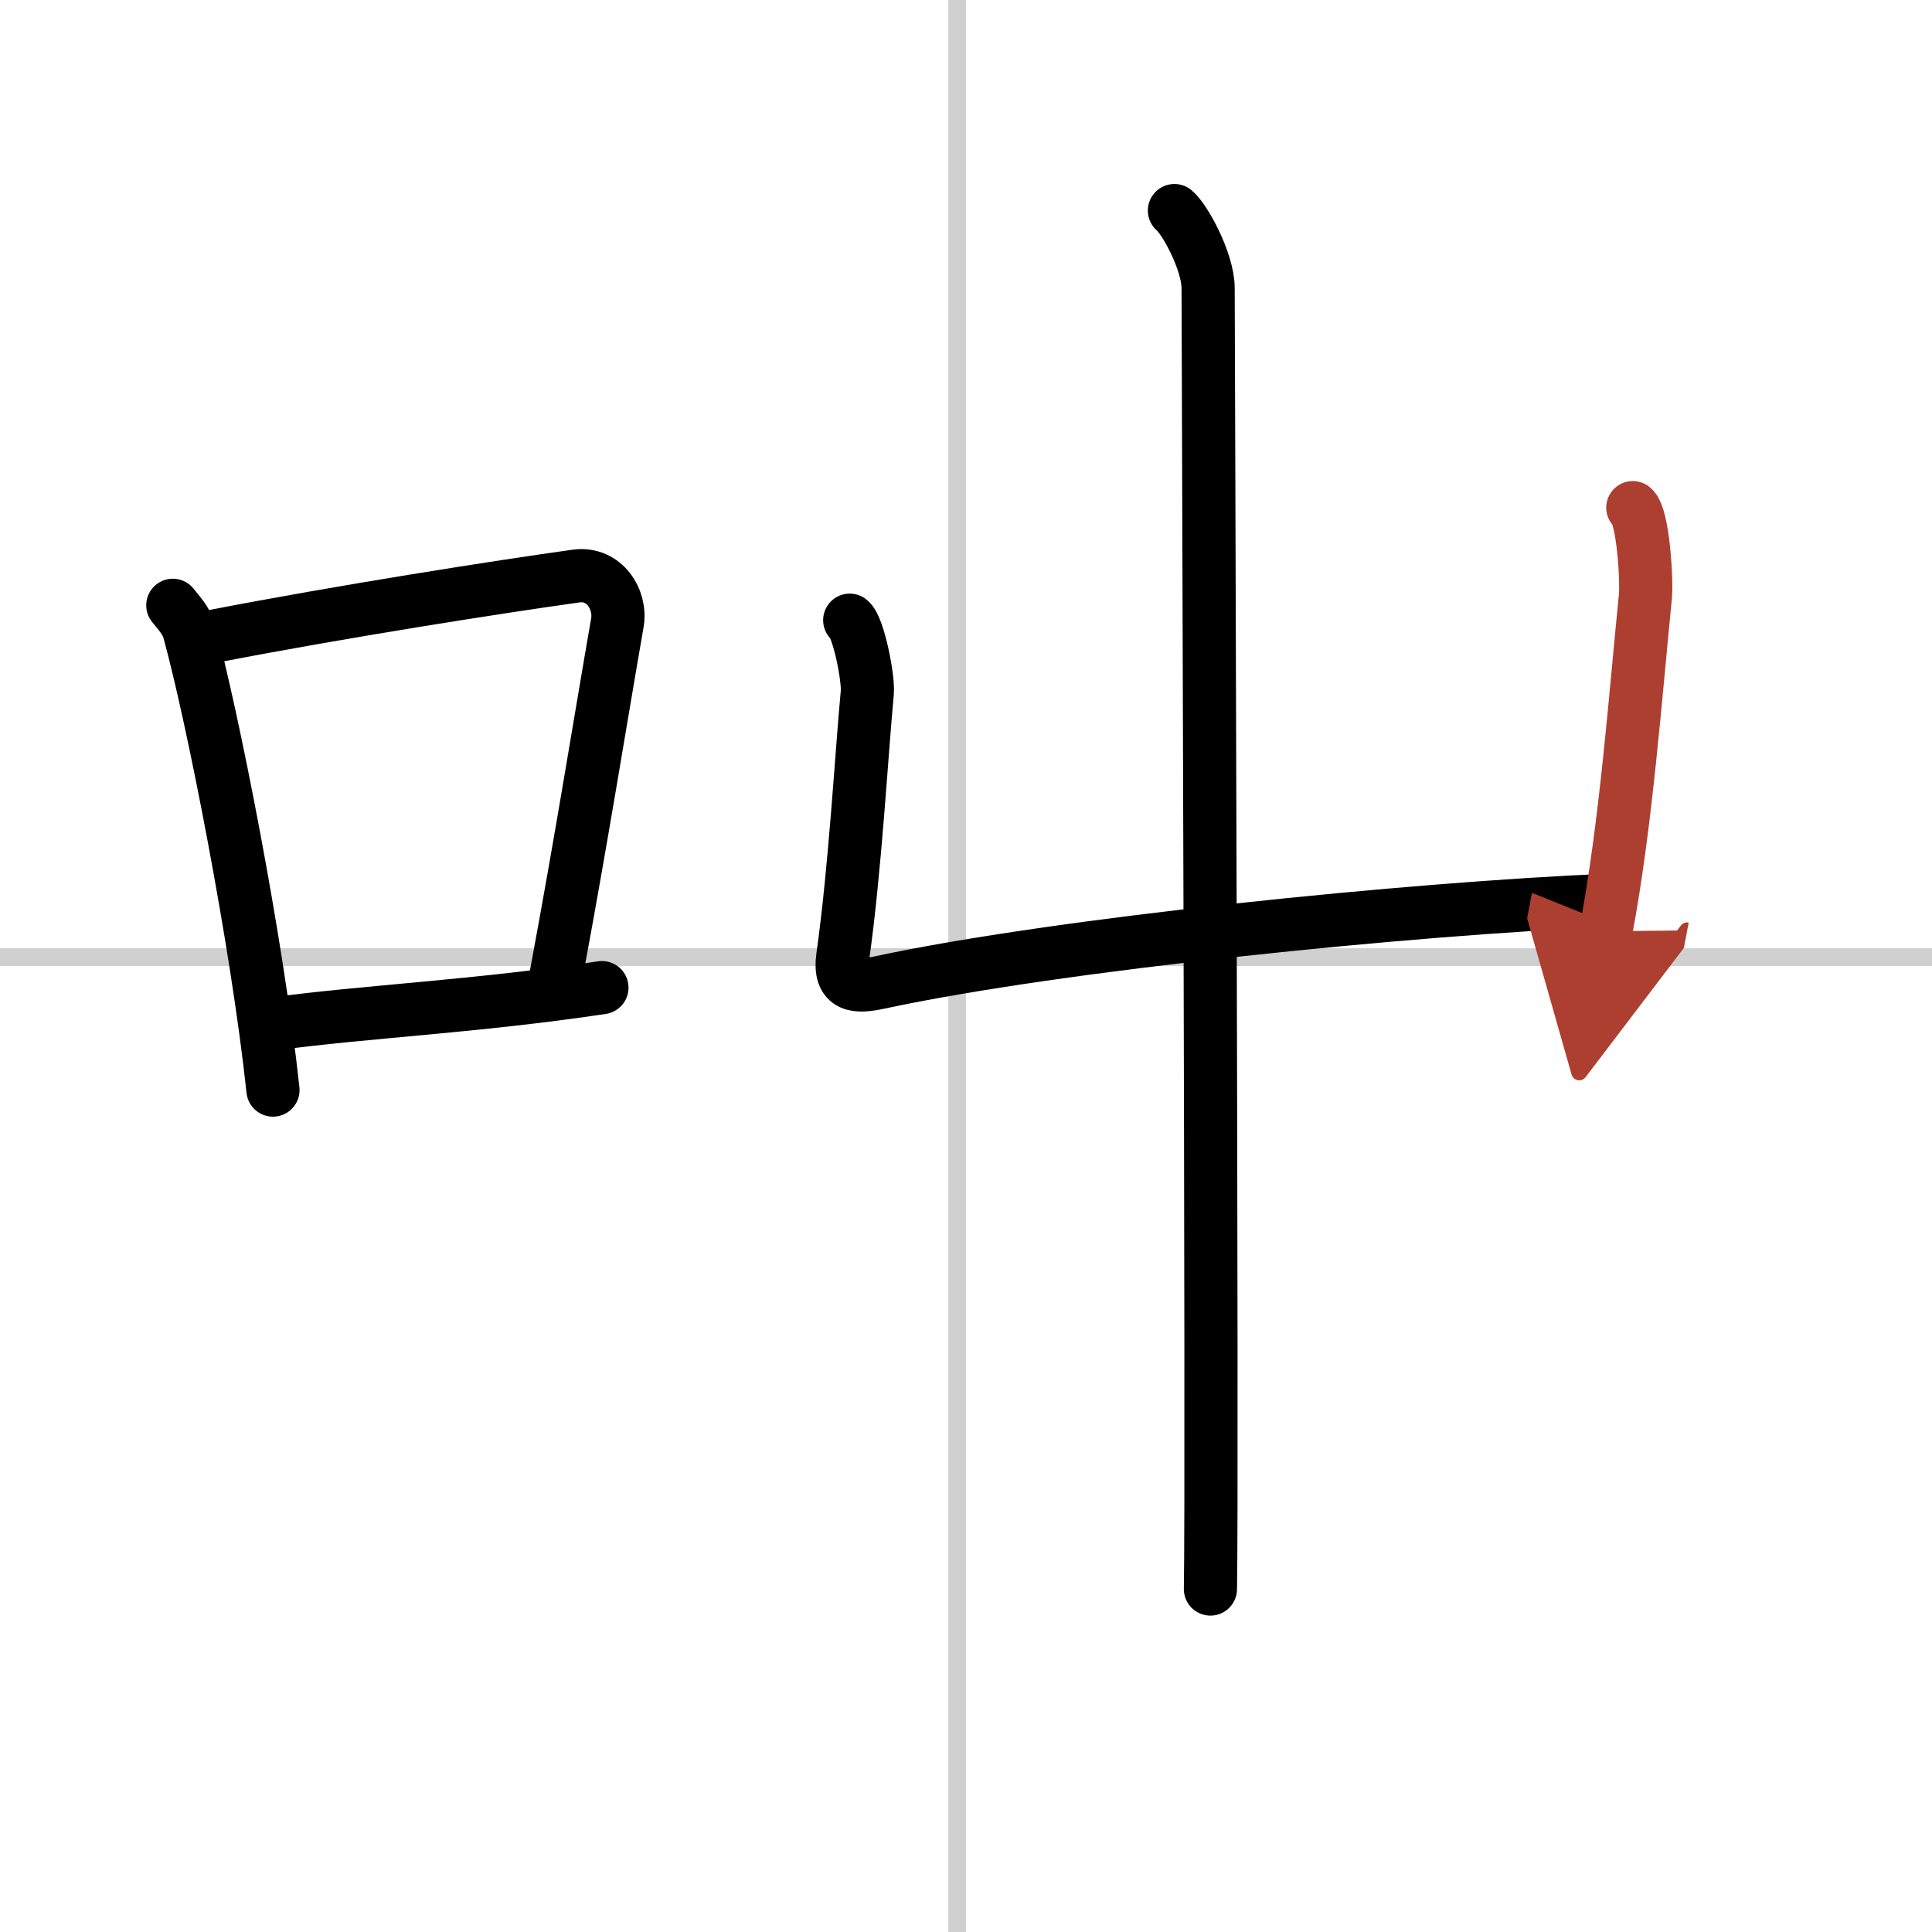 <svg width="400" height="400" viewBox="0 0 109 109" xmlns="http://www.w3.org/2000/svg"><defs><marker id="a" markerWidth="4" orient="auto" refX="1" refY="5" viewBox="0 0 10 10"><polyline points="0 0 10 5 0 10 1 5" fill="#ad3f31" stroke="#ad3f31"/></marker></defs><g fill="none" stroke="#000" stroke-linecap="round" stroke-linejoin="round" stroke-width="3"><rect width="100%" height="100%" fill="#fff" stroke="#fff"/><line x1="54" x2="54" y2="109" stroke="#d0d0d0" stroke-width="1"/><line x2="109" y1="54" y2="54" stroke="#d0d0d0" stroke-width="1"/><path d="m9.75 34.15c0.37 0.47 0.76 0.86 0.92 1.45 1.29 4.66 3.84 17.53 4.73 25.9"/><path d="m12.08 35.89c7.17-1.39 16.05-2.78 20.42-3.39 1.6-0.22 2.56 1.33 2.33 2.64-0.95 5.45-2.05 12.37-3.46 19.9"/><path d="m15.57 57.75c5.14-0.69 11.33-0.97 18.39-2.03"/><path d="m66.26 11.88c0.57 0.46 1.9 2.87 1.9 4.38 0 0.93 0.25 67.62 0.13 73.39"/><path d="m47.94 34.99c0.5 0.39 1.07 3.31 0.99 4.1-0.33 3.51-0.68 9.91-1.38 14.87-0.25 1.77 0.81 1.74 2.03 1.48 10.18-2.19 30.18-4.19 41.22-4.65"/><path d="m92.12 28.64c0.58 0.46 0.8 4.09 0.71 5.02-0.57 5.67-1.09 12.84-2.23 18.88" marker-end="url(#a)" stroke="#ad3f31"/></g></svg>
